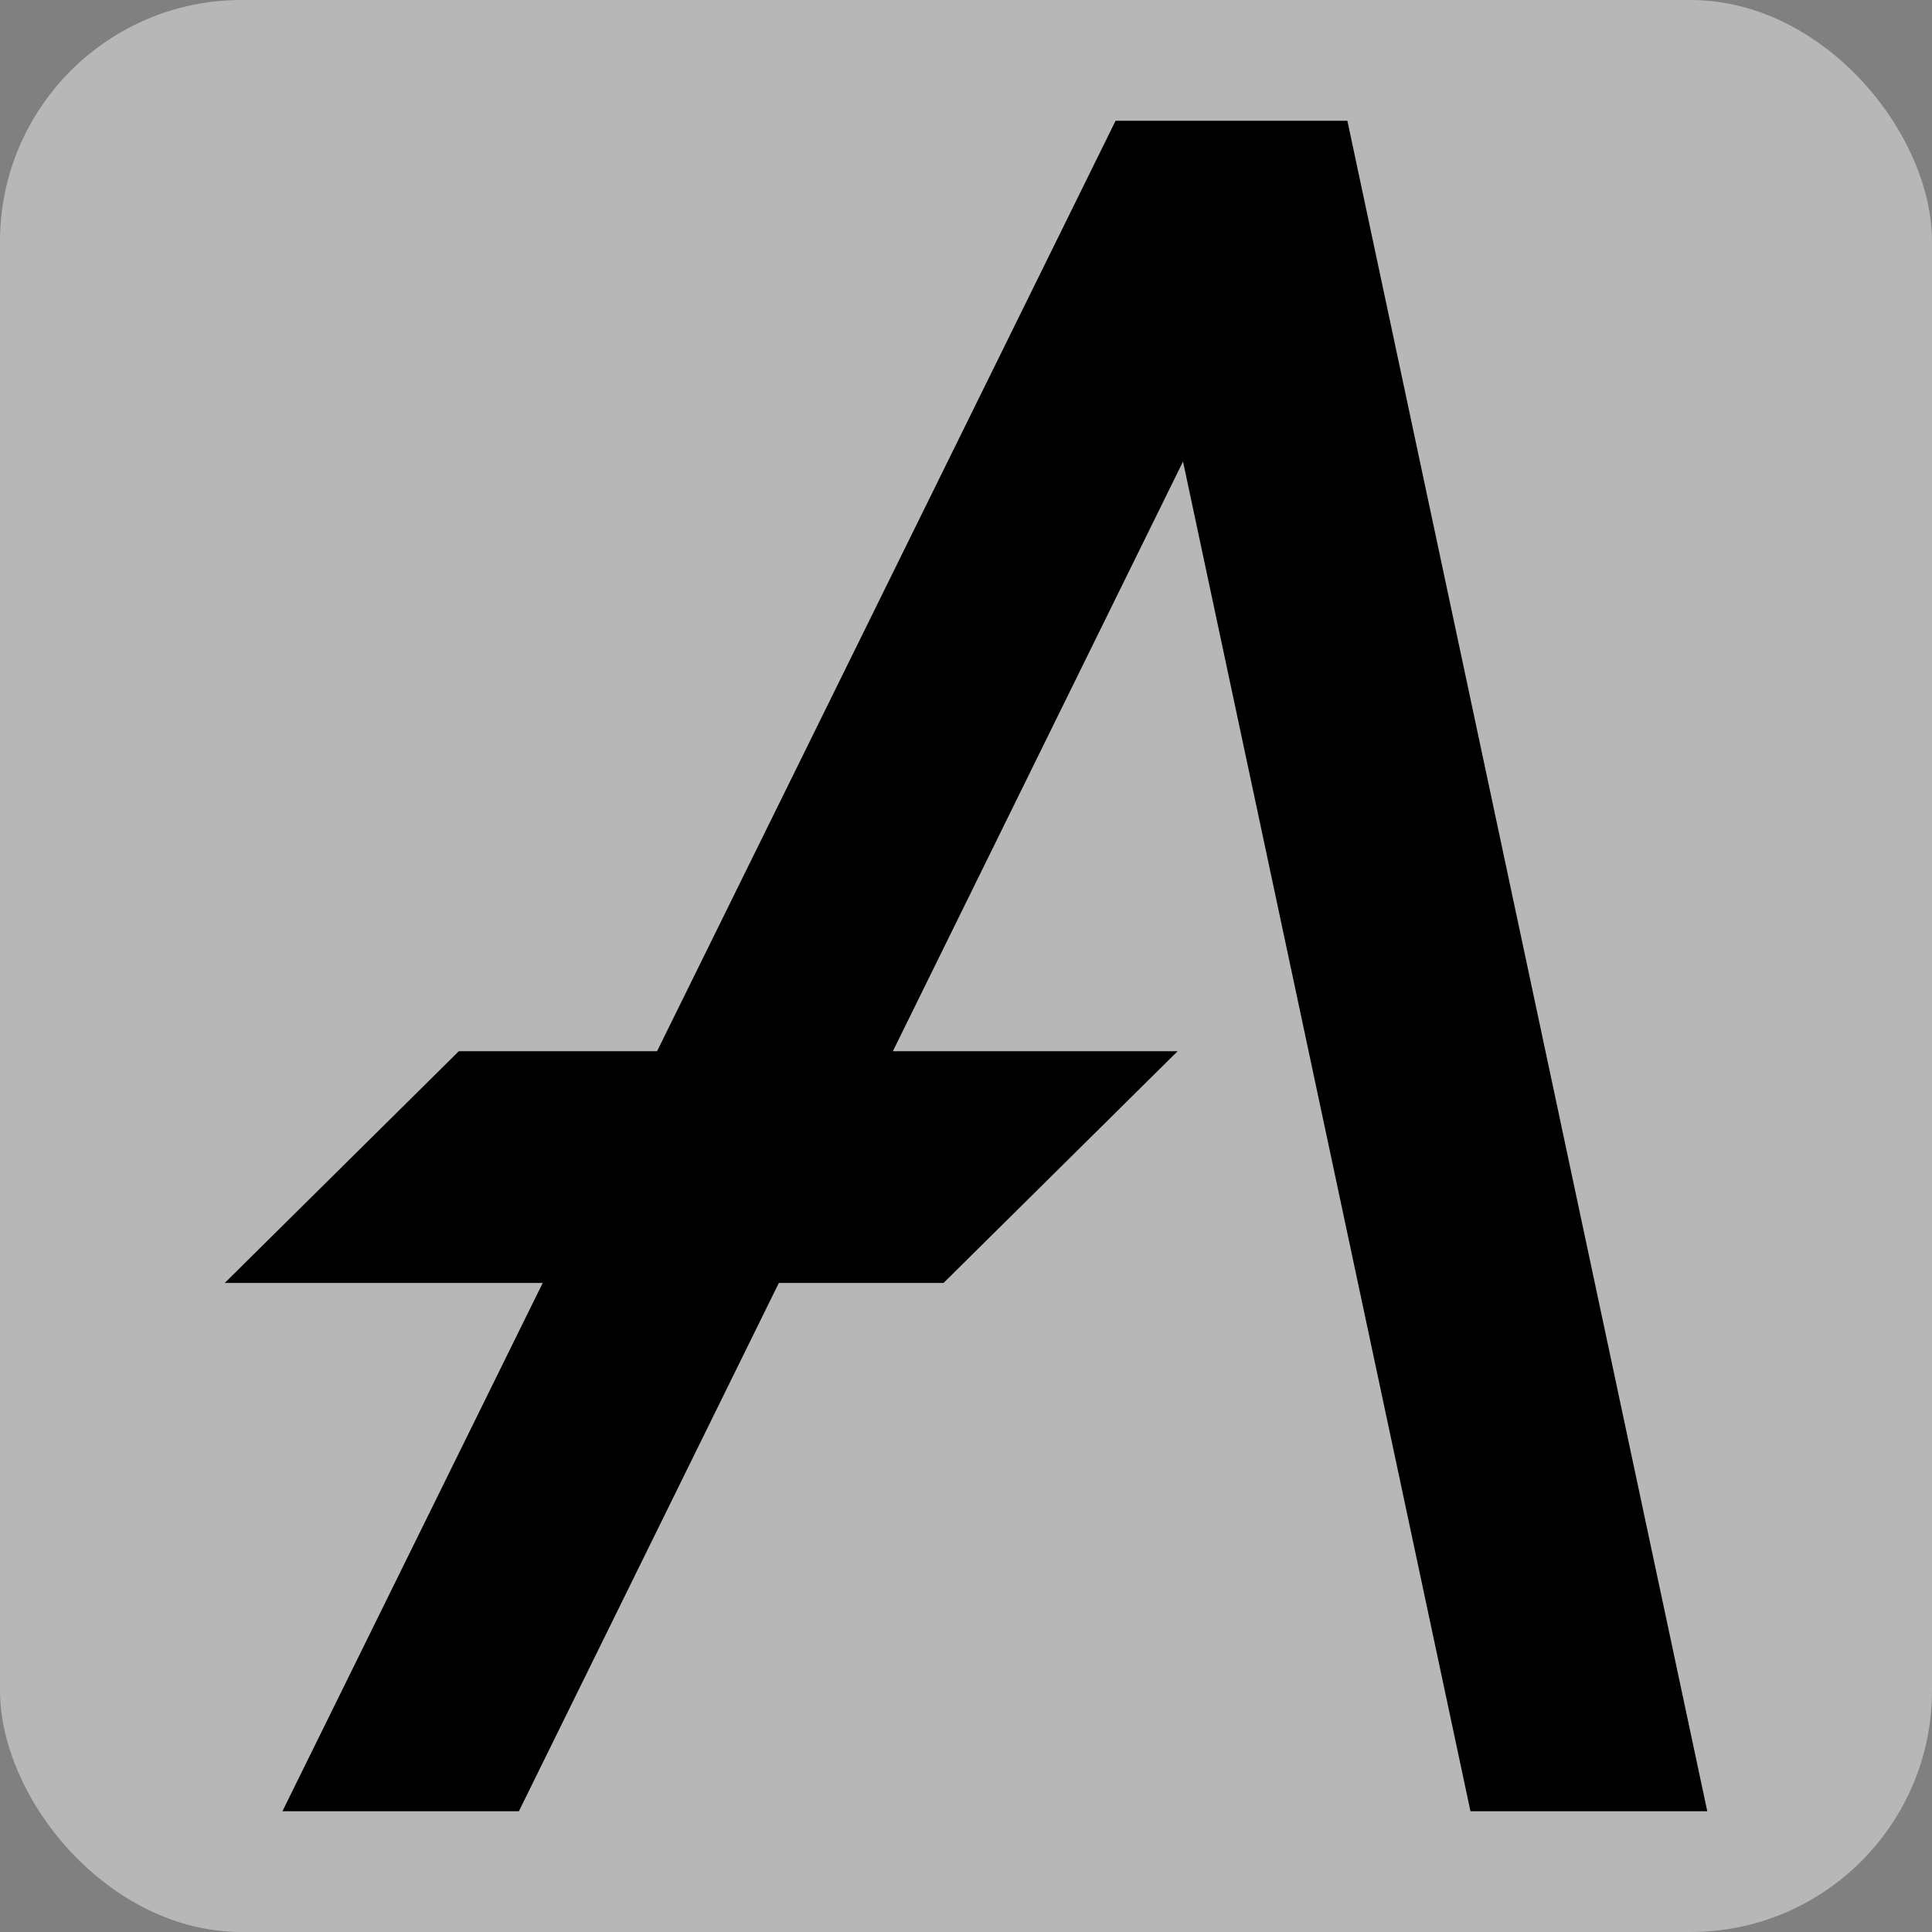 <svg width="512" height="512" viewBox="0 0 512 512" fill="none" xmlns="http://www.w3.org/2000/svg">
  <rect x="0" y="0" width="512" height="512" style="fill:#808080;stroke:none;opacity:1;fill-opacity:1"/>
  <style>
    rect {
      fill: #EEEEEE;
    }

    path {
      fill: black;
    }

    @media (prefers-color-scheme: dark) {
      rect {
        fill: black;
      }

      path {
        fill: white;
      }
    }
  </style>
<rect width="512" height="512" rx="64"  fill-opacity="0.5"/>
<path d="M357.067 32H295.644L174.133 278.578H121.6L59.556 340H143.822L74.844 480H137.511L206.4 340H250.044L312.089 278.578H236.622L313.511 122.311L389.689 480H452.444L357.067 32Z" />
</svg>
